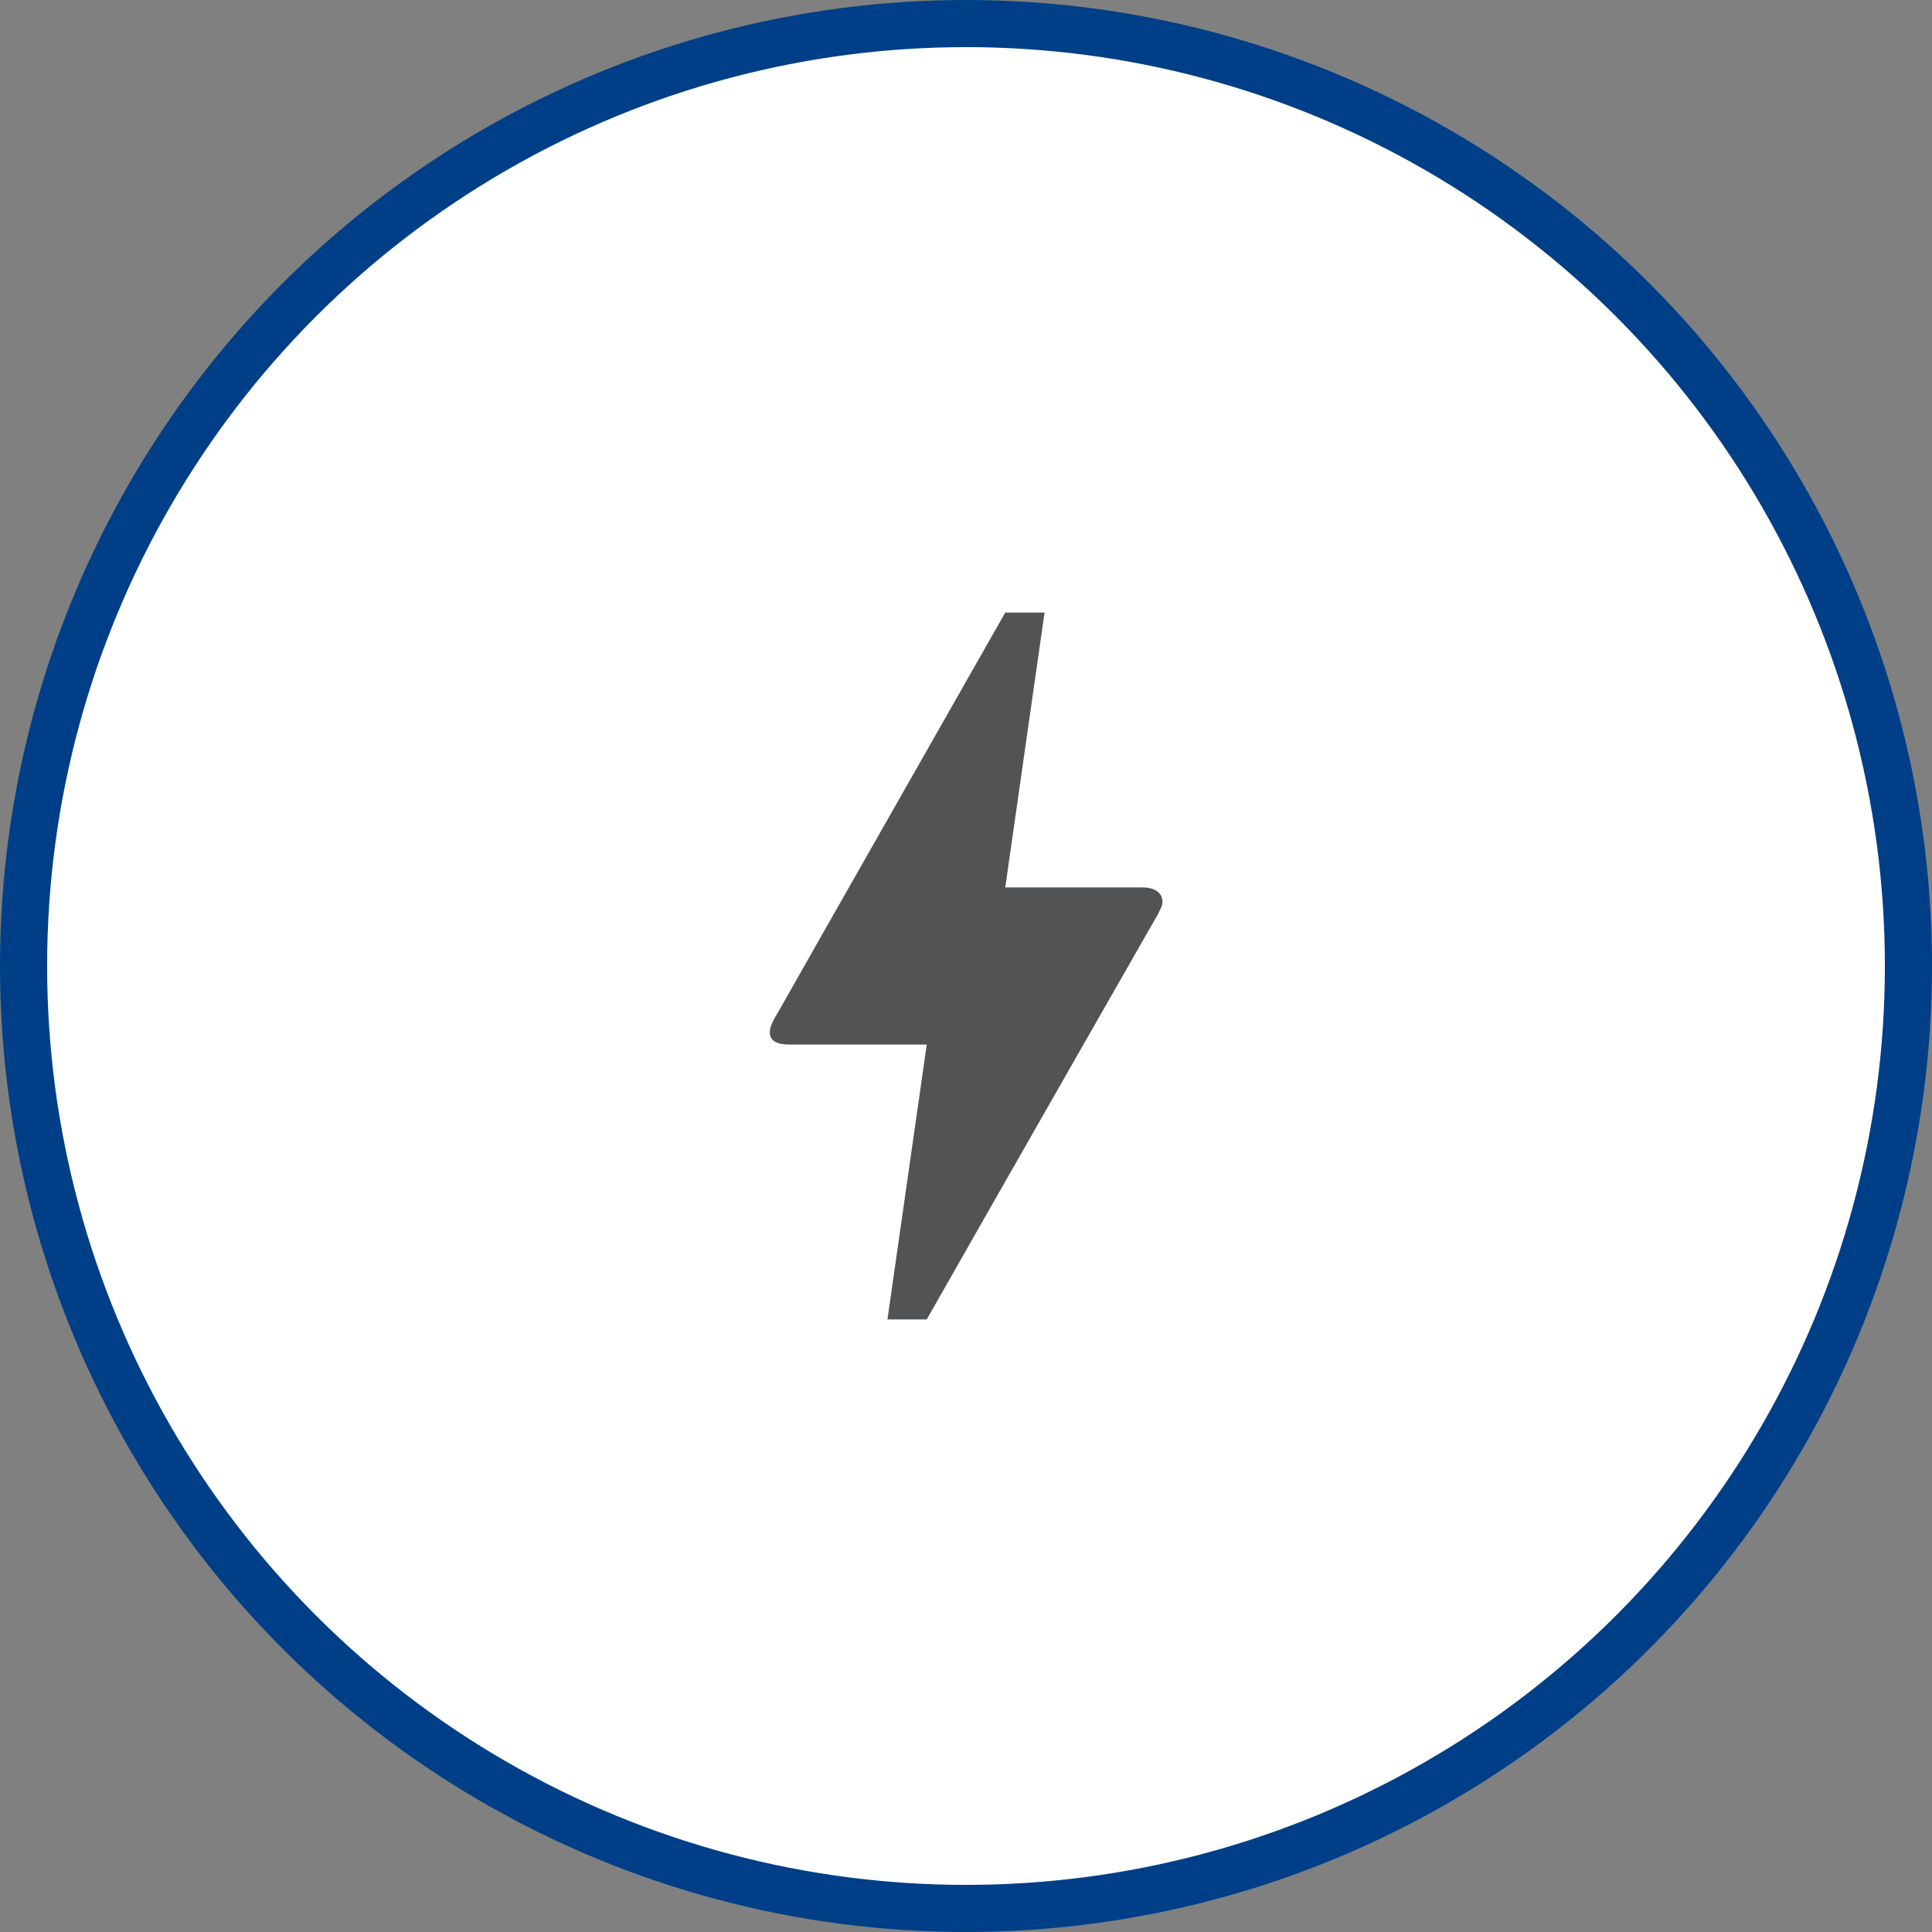 <svg xmlns="http://www.w3.org/2000/svg" width="41" height="41" viewBox="0 0 41 41" fill="none"><rect x="0" y="0" width="41" height="41" fill="#808080" stroke="none"/><circle cx="20.5" cy="20.5" r="20" fill="#fff" stroke="#003F87"></circle><path fill="#fff" d="M10.5 10.5h20v20h-20z"></path><path d="M19.667 28h-.834l.834-5.833H16.75c-.483 0-.475-.267-.317-.55.159-.284.042-.067.059-.1 1.075-1.9 2.691-4.734 4.841-8.517h.834l-.834 5.833h2.917c.408 0 .467.275.392.425l-.059.125C21.3 25.125 19.667 28 19.667 28z" fill="#515354"></path></svg>